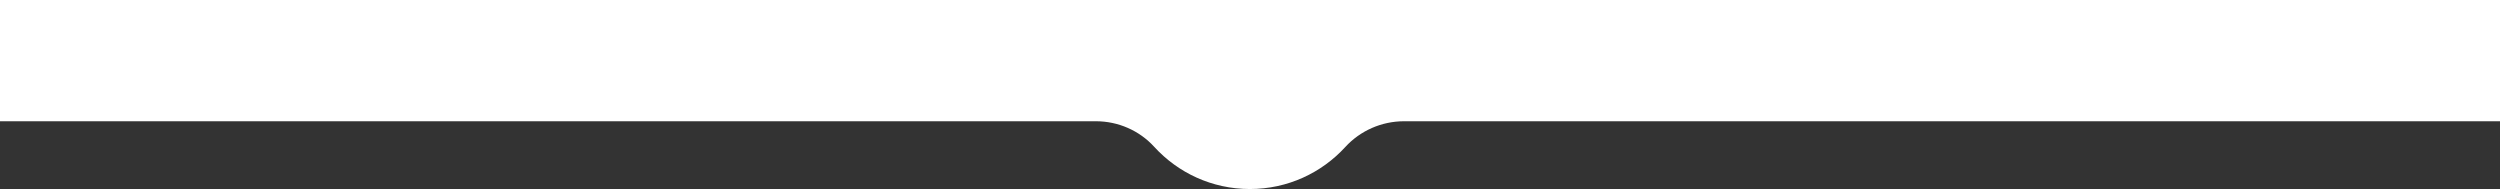 <svg xmlns="http://www.w3.org/2000/svg" id="Layer_2" data-name="Layer 2" viewBox="0 0 1280 96.78"><rect x="0" y="0" width="1280" height="96.78" fill="#333333" stroke="none"/><defs><style>      .cls-1 {        fill: #fff;      }    </style></defs><g id="Background"><path class="cls-1" d="M0,0v62.08h561.11c11.35,0,22.22,4.72,29.86,13.1,12.12,13.27,29.56,21.6,48.95,21.6s36.73-8.28,48.84-21.48c7.73-8.44,18.68-13.22,30.13-13.22h561.11V0H0Z"></path></g></svg>